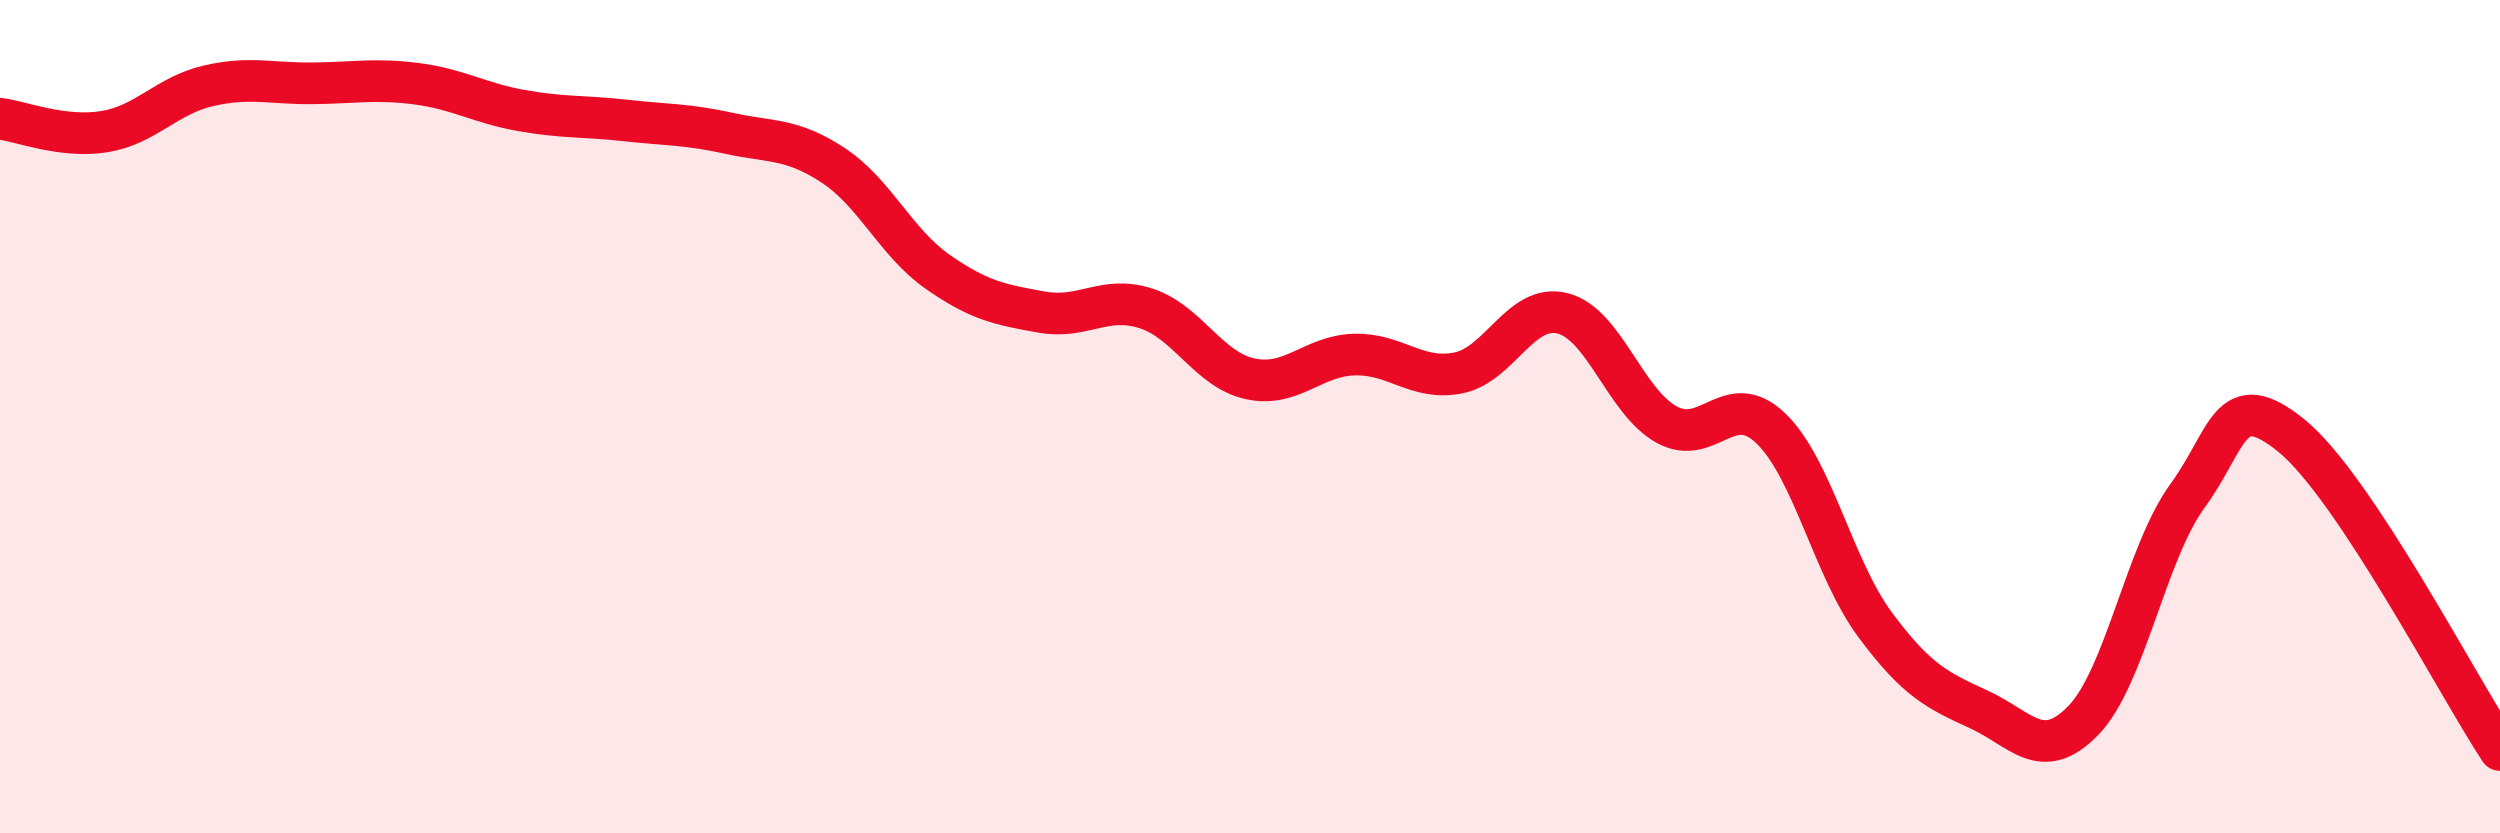 
    <svg width="60" height="20" viewBox="0 0 60 20" xmlns="http://www.w3.org/2000/svg">
      <path
        d="M 0,2.85 C 0.5,2.91 1.5,3.32 2.5,3.16 C 3.5,3 4,2.29 5,2.06 C 6,1.83 6.5,2.01 7.5,2 C 8.5,1.99 9,1.88 10,2.01 C 11,2.14 11.5,2.47 12.5,2.65 C 13.5,2.83 14,2.78 15,2.89 C 16,3 16.5,2.98 17.5,3.2 C 18.5,3.42 19,3.31 20,3.97 C 21,4.63 21.5,5.82 22.5,6.52 C 23.5,7.22 24,7.31 25,7.49 C 26,7.67 26.5,7.08 27.5,7.4 C 28.5,7.72 29,8.87 30,9.09 C 31,9.31 31.5,8.54 32.5,8.51 C 33.5,8.48 34,9.15 35,8.95 C 36,8.75 36.5,7.27 37.5,7.52 C 38.5,7.77 39,9.64 40,10.19 C 41,10.74 41.5,9.32 42.5,10.28 C 43.5,11.24 44,13.64 45,14.99 C 46,16.34 46.5,16.57 47.5,17.03 C 48.5,17.49 49,18.32 50,17.29 C 51,16.26 51.5,13.27 52.5,11.9 C 53.5,10.53 53.5,9.24 55,10.46 C 56.5,11.68 59,16.49 60,18L60 20L0 20Z"
        fill="#EB0A25"
        opacity="0.1"
        stroke-linecap="round"
        stroke-linejoin="round"
      />
      <path
        d="M 0,2.85 C 0.5,2.91 1.5,3.32 2.5,3.16 C 3.5,3 4,2.29 5,2.06 C 6,1.83 6.5,2.01 7.5,2 C 8.5,1.99 9,1.88 10,2.01 C 11,2.14 11.5,2.47 12.5,2.65 C 13.5,2.83 14,2.78 15,2.89 C 16,3 16.5,2.98 17.5,3.2 C 18.5,3.42 19,3.31 20,3.97 C 21,4.63 21.5,5.82 22.5,6.52 C 23.5,7.22 24,7.31 25,7.49 C 26,7.67 26.5,7.08 27.5,7.4 C 28.5,7.72 29,8.87 30,9.09 C 31,9.31 31.5,8.54 32.5,8.51 C 33.5,8.48 34,9.15 35,8.95 C 36,8.75 36.5,7.27 37.5,7.52 C 38.5,7.77 39,9.64 40,10.19 C 41,10.74 41.5,9.32 42.5,10.28 C 43.5,11.24 44,13.64 45,14.99 C 46,16.34 46.5,16.57 47.5,17.03 C 48.5,17.49 49,18.32 50,17.29 C 51,16.26 51.5,13.27 52.5,11.9 C 53.5,10.53 53.5,9.24 55,10.46 C 56.5,11.68 59,16.49 60,18"
        stroke="#EB0A25"
        stroke-width="1"
        fill="none"
        stroke-linecap="round"
        stroke-linejoin="round"
      />
    </svg>
  